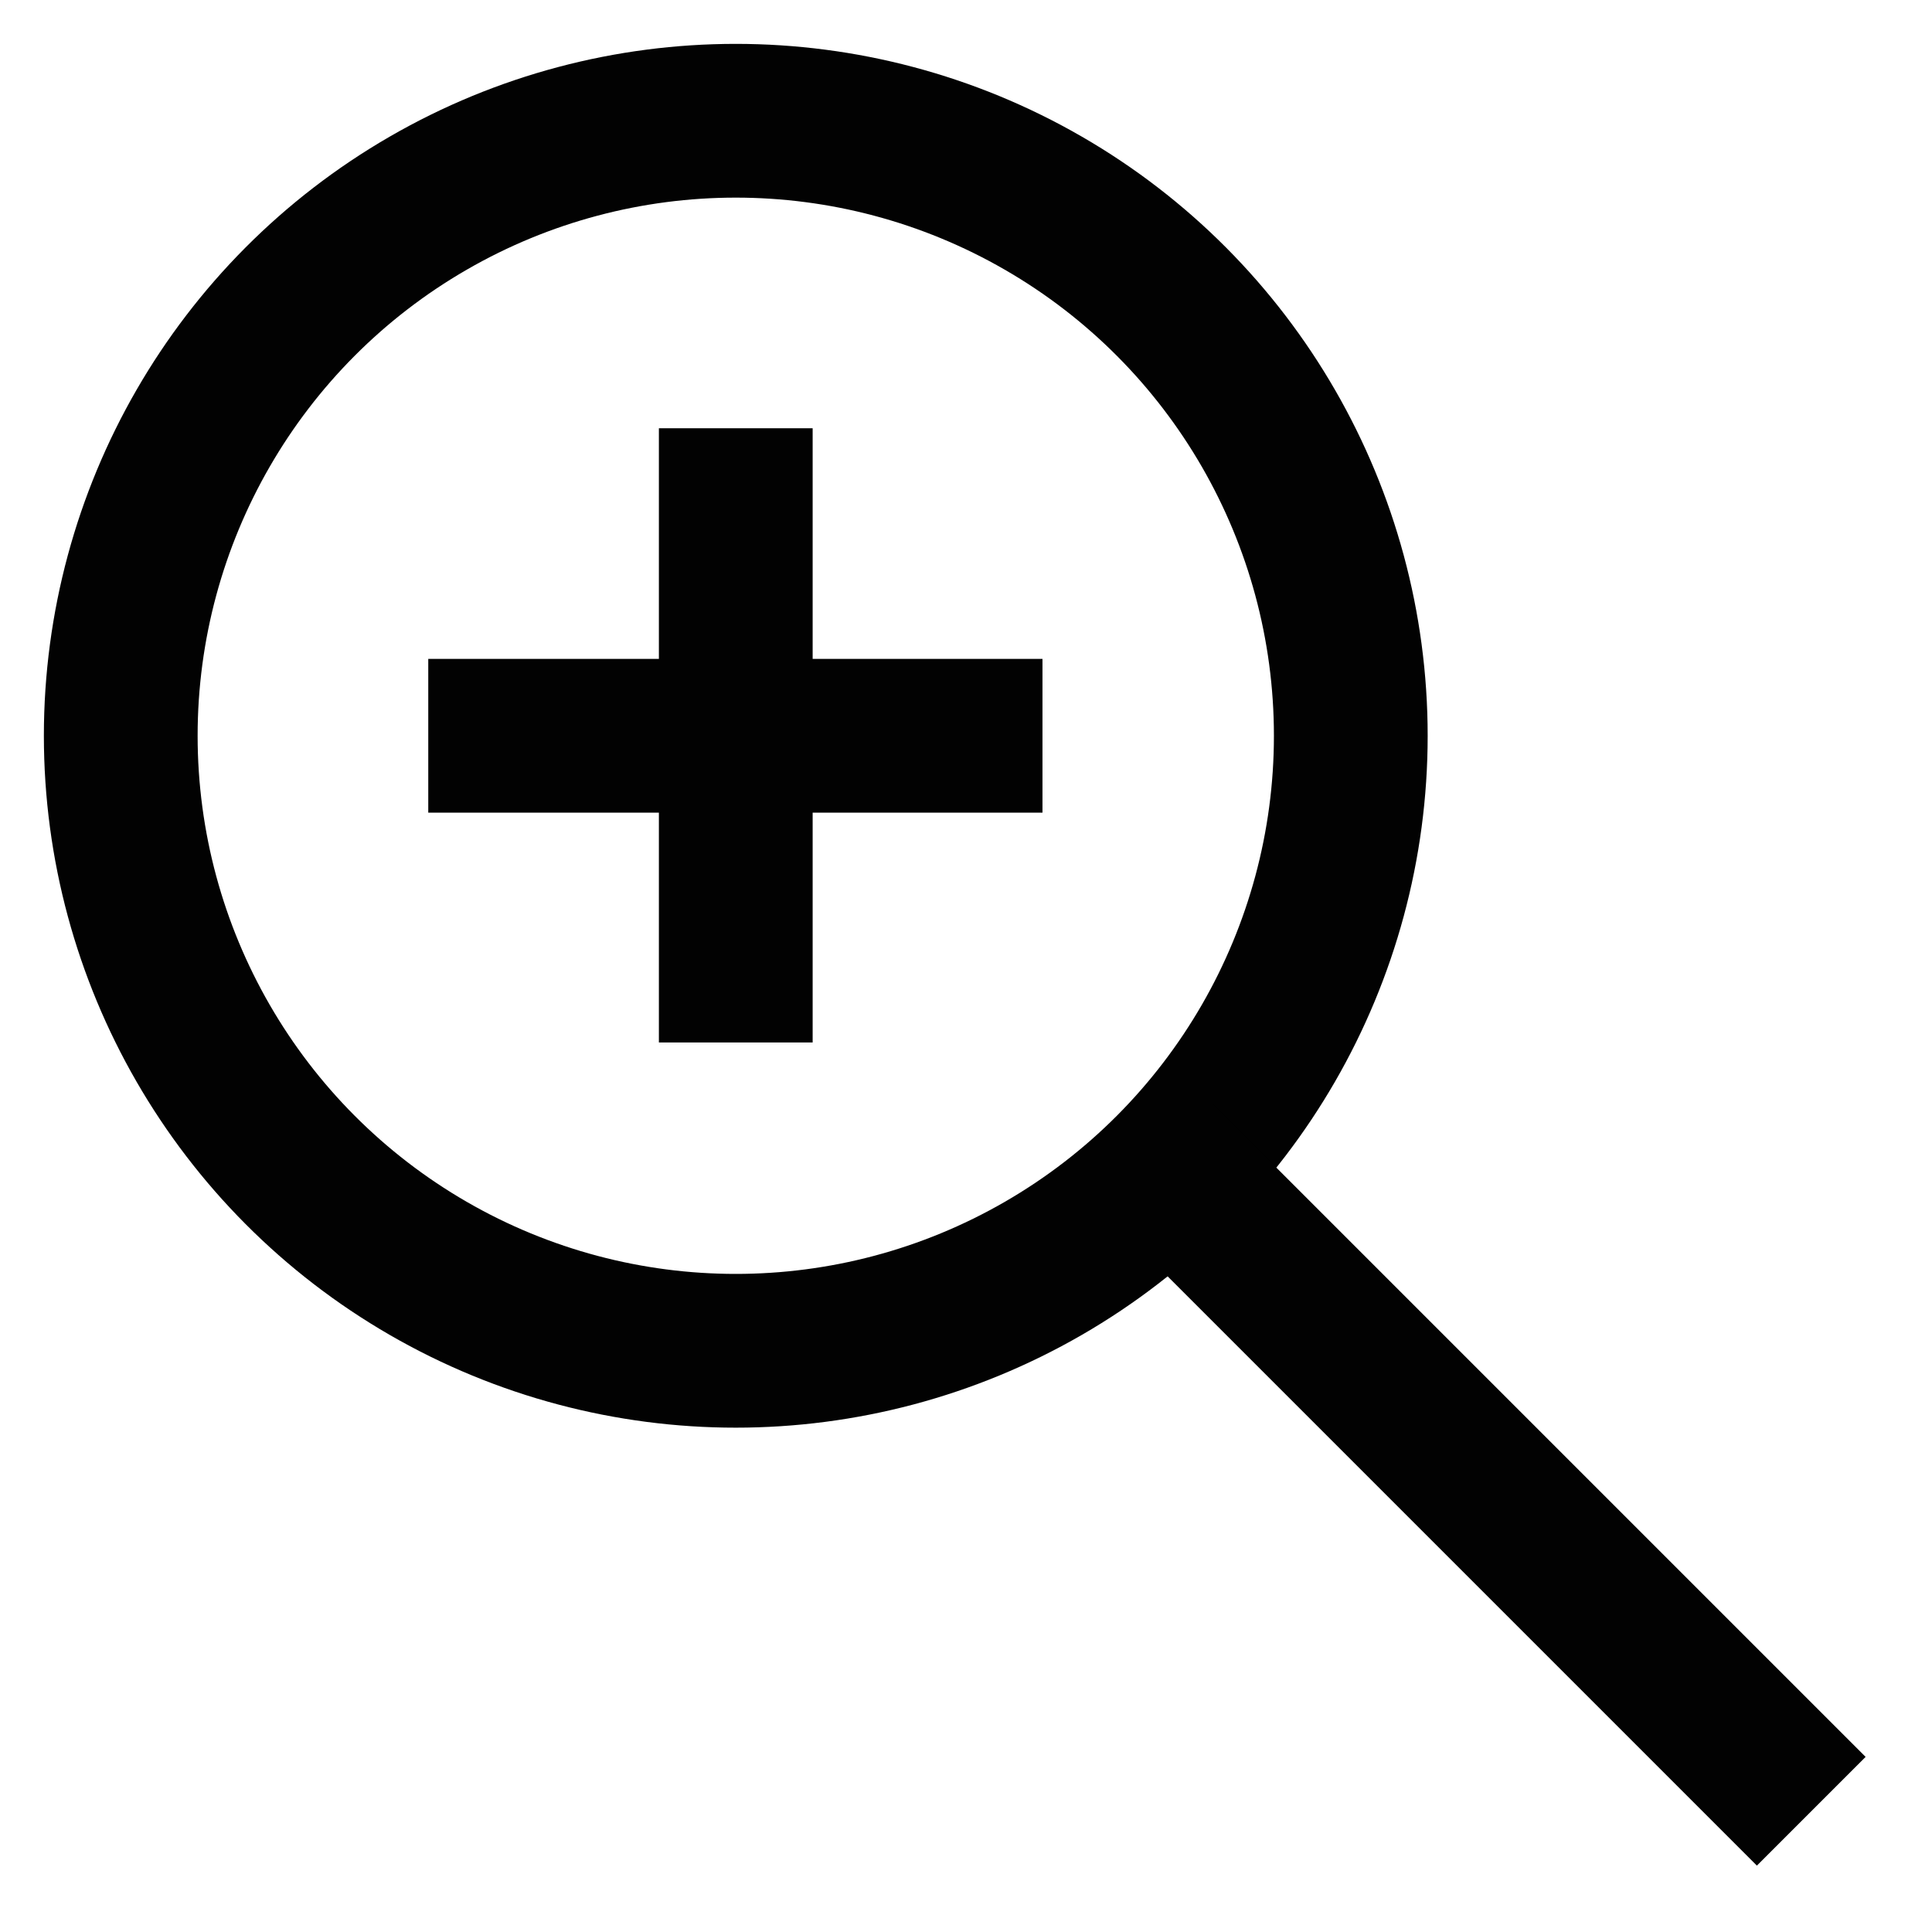 <svg id="Layer_1" data-name="Layer 1" xmlns="http://www.w3.org/2000/svg" viewBox="0 0 24 24"><defs><style>.cls-1{fill:none;stroke:#020202;stroke-miterlimit:10;stroke-width:1.91px;}</style></defs><circle class="cls-1" cx="9.14" cy="9.14" r="7.64"/><line class="cls-1" x1="22.5" y1="22.5" x2="14.39" y2="14.39"/><line class="cls-1" x1="5.32" y1="9.14" x2="12.95" y2="9.14"/><line class="cls-1" x1="9.14" y1="5.32" x2="9.14" y2="12.95"/></svg>